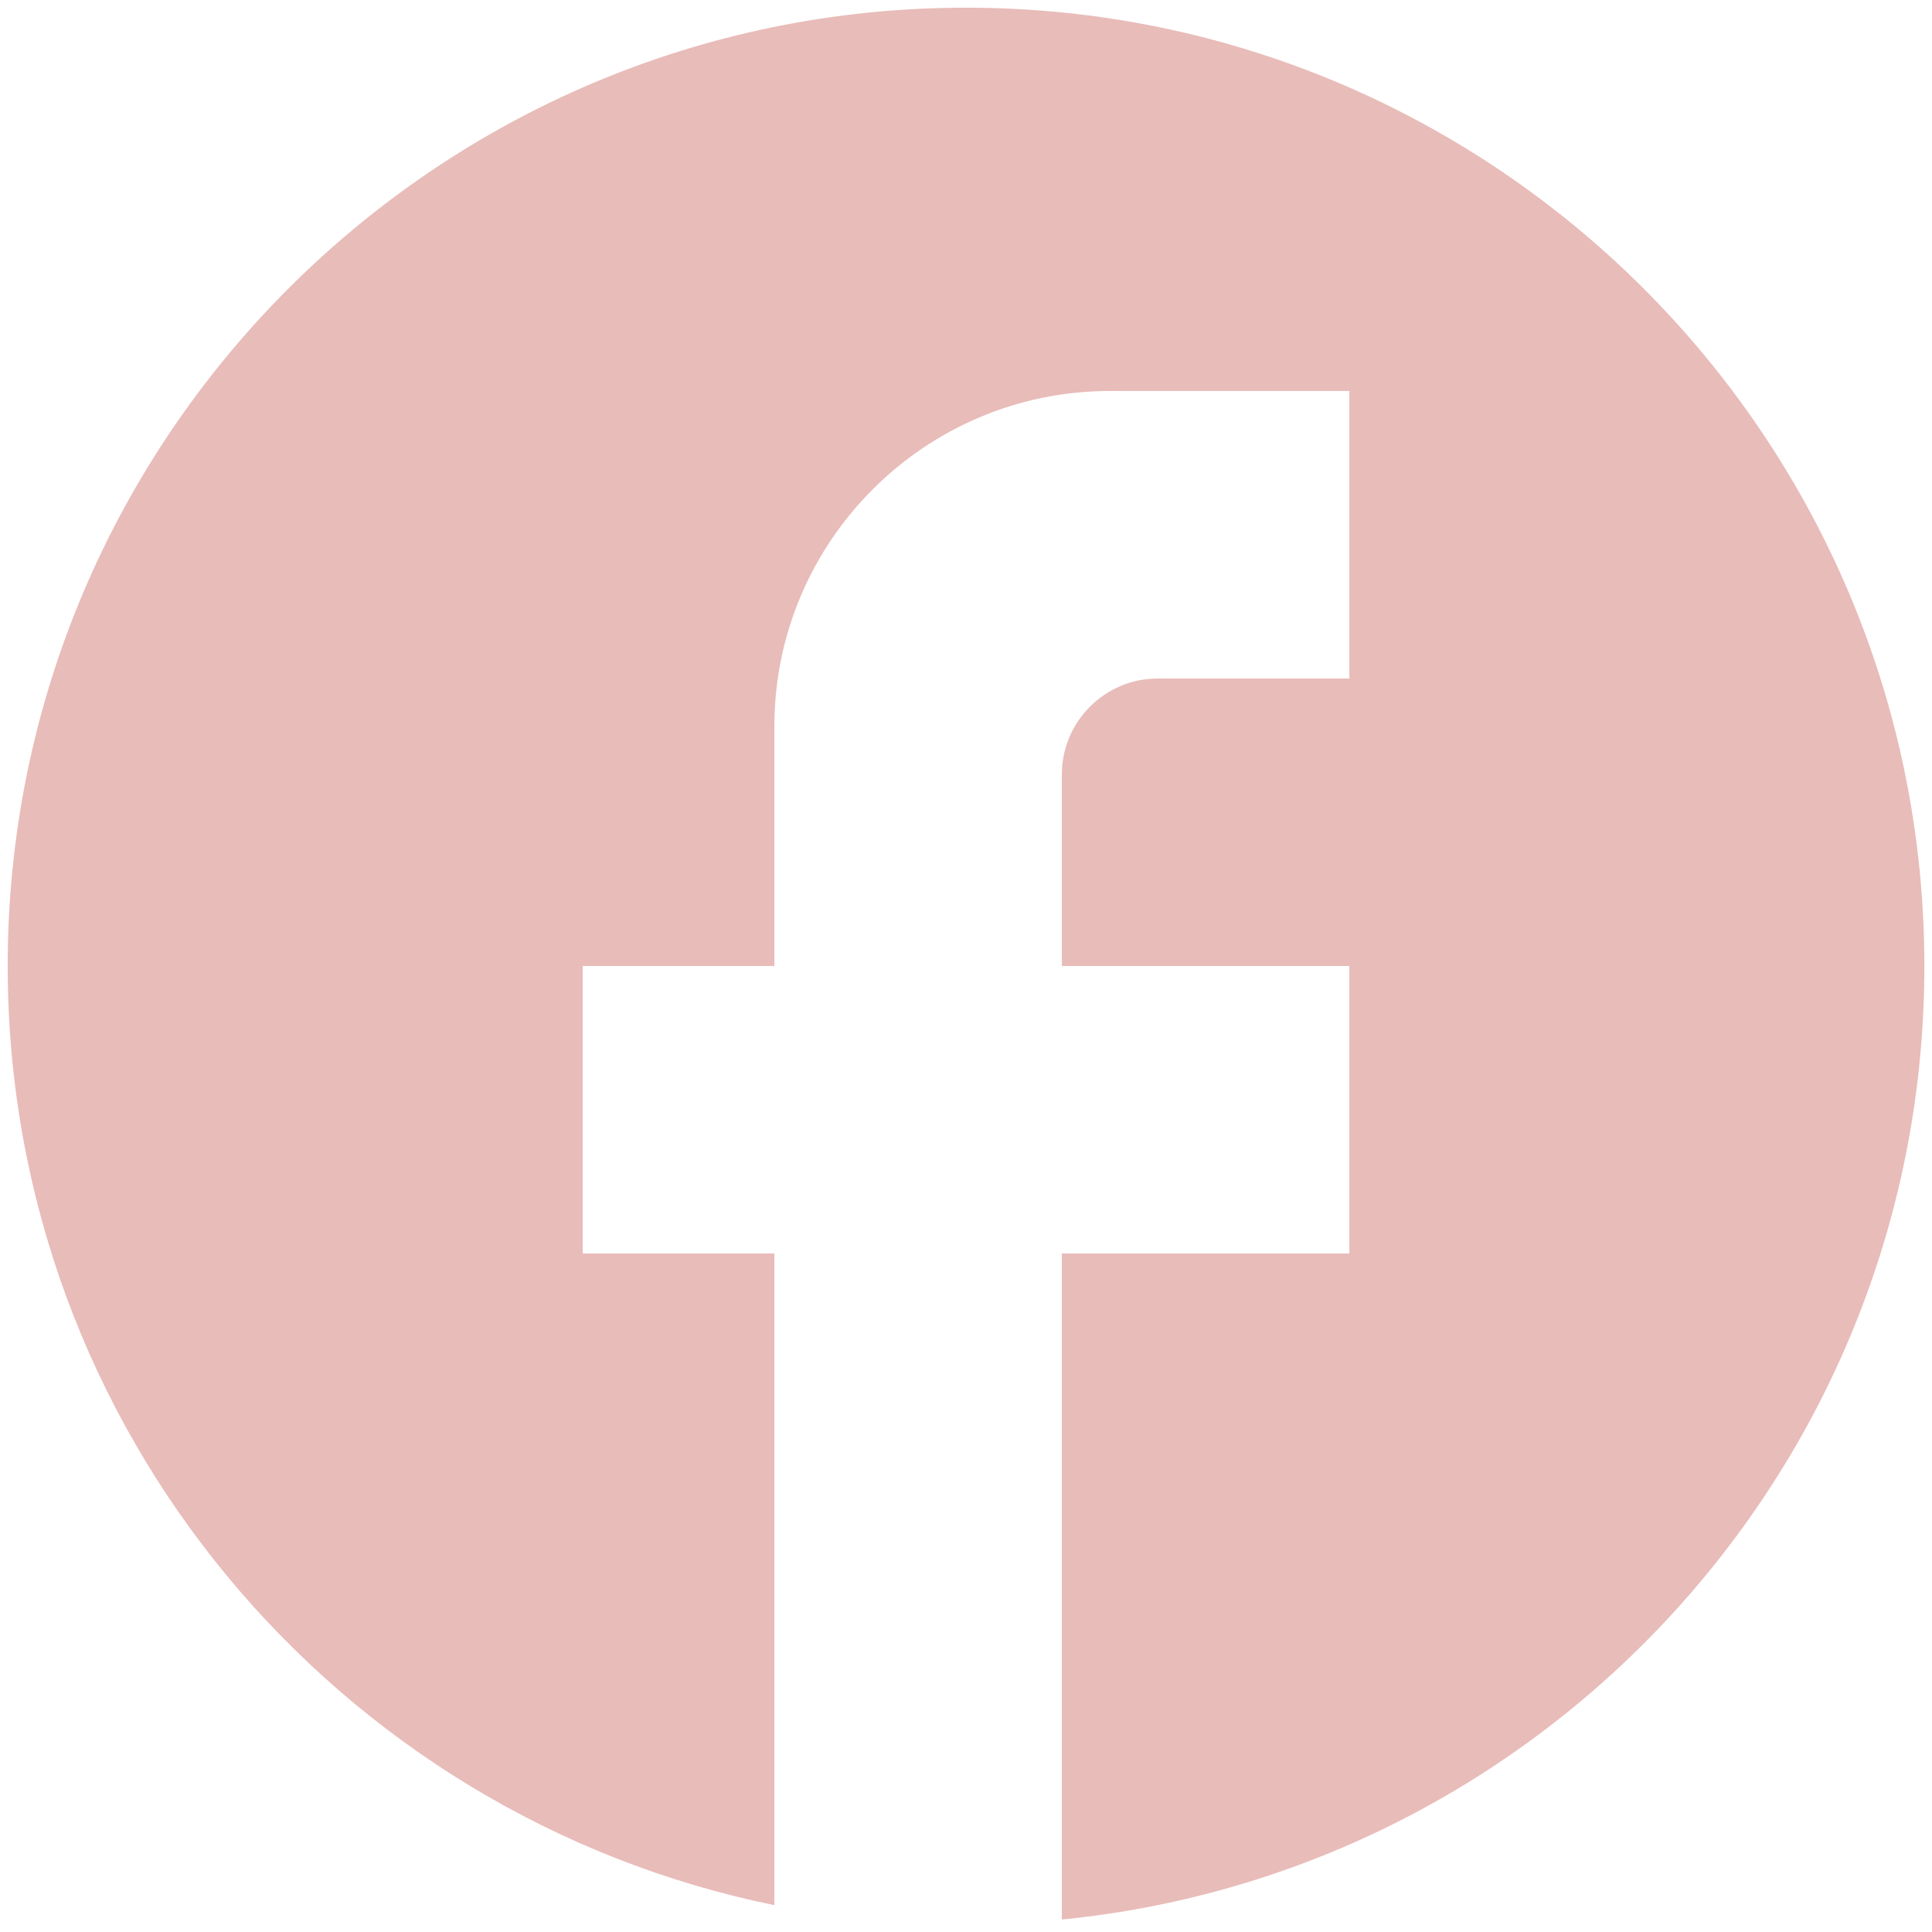 <svg width="42" height="42" viewBox="0 0 42 42" fill="none" xmlns="http://www.w3.org/2000/svg">
<path d="M41.834 21C41.834 9.5 32.5 0.167 21 0.167C9.5 0.167 0.167 9.5 0.167 21C0.167 31.083 7.334 39.479 16.834 41.416V27.25H12.667V21H16.834V15.791C16.834 11.771 20.105 8.5 24.125 8.5H29.334V14.75H25.167C24.021 14.75 23.084 15.687 23.084 16.833V21H29.334V27.25H23.084V41.729C33.605 40.687 41.834 31.812 41.834 21Z" fill="#E8BCB9"/>
</svg>
